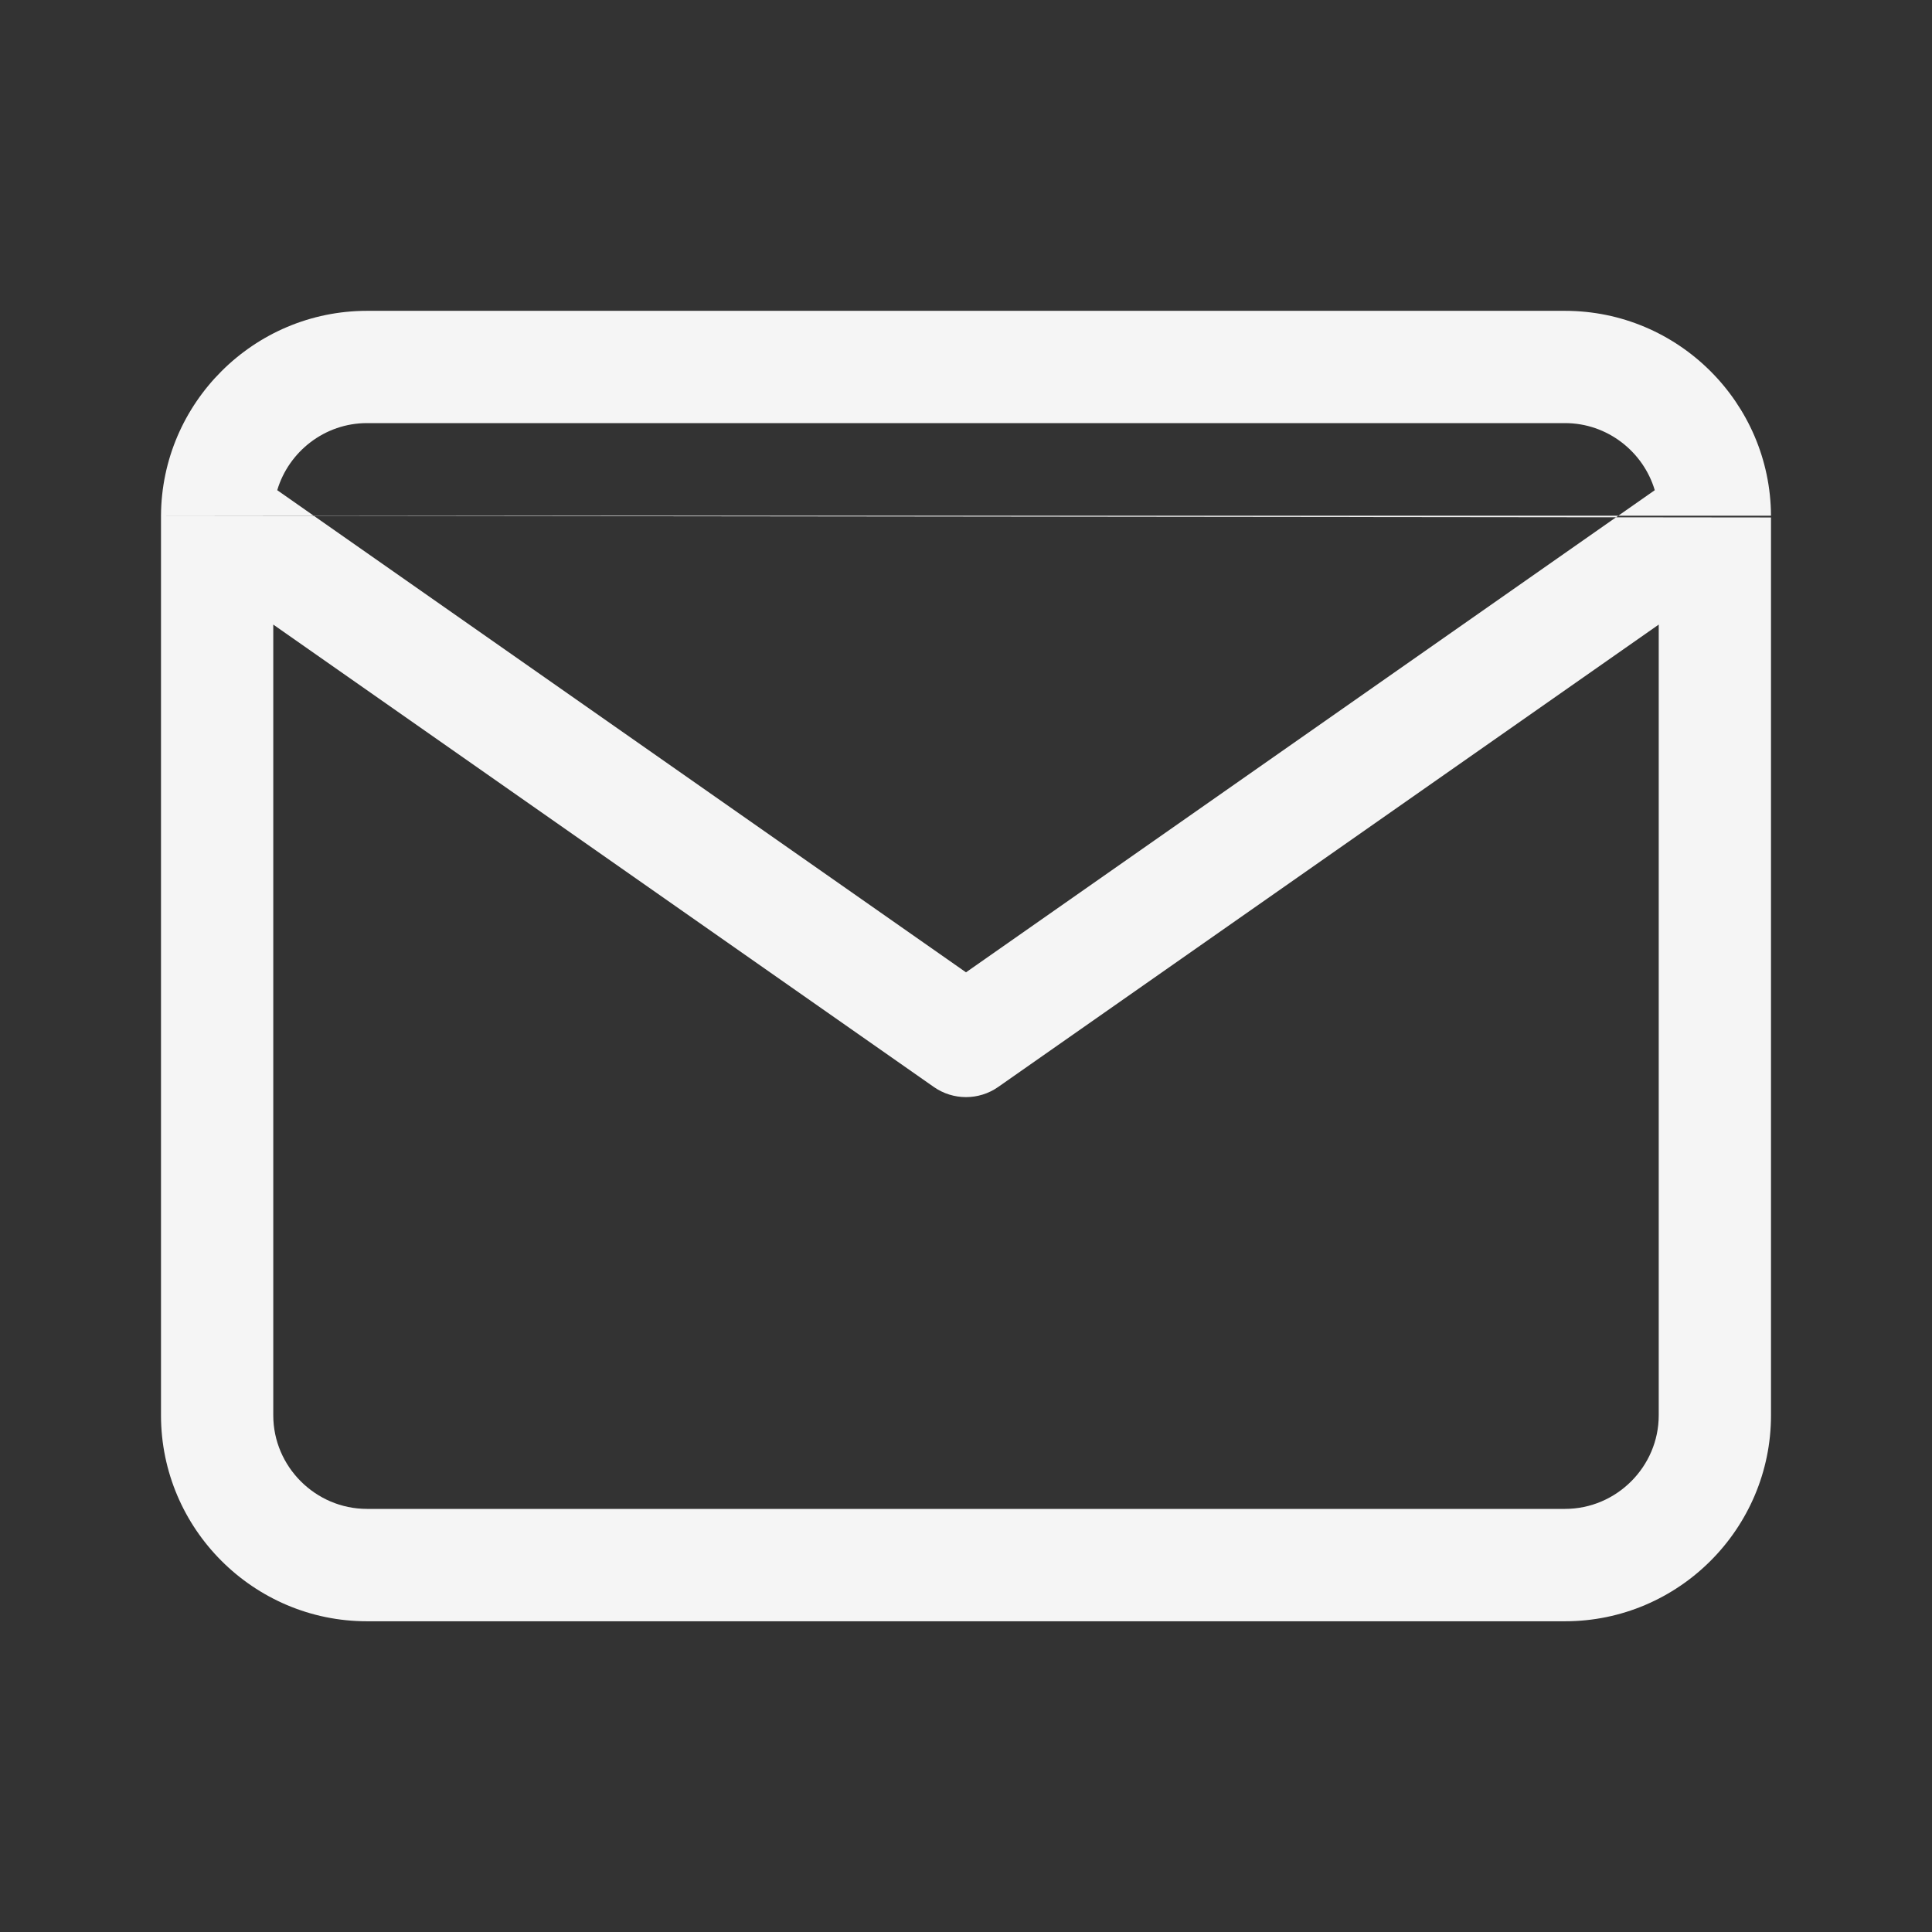 <svg width="18" height="18" viewBox="0 0 18 18" fill="none" xmlns="http://www.w3.org/2000/svg">
<rect x="0" y="0" width="18" height="18" fill="#333333" stroke="none"/>
<path fill-rule="evenodd" clip-rule="evenodd" d="M2.583 4.567C2.69 4.207 3.026 3.942 3.419 3.942H14.581C14.974 3.942 15.31 4.207 15.417 4.567L9 9.059L2.583 4.567ZM1.5 4.805C1.5 4.81 1.5 4.816 1.5 4.821V13.186C1.5 14.243 2.362 15.105 3.419 15.105H14.581C15.638 15.105 16.5 14.243 16.5 13.186V4.821M15.454 5.819V13.186C15.454 13.665 15.06 14.058 14.581 14.058H3.419C2.94 14.058 2.546 13.665 2.546 13.186V5.819L8.7 10.127C8.88 10.253 9.12 10.253 9.3 10.127L15.454 5.819ZM16.5 4.805C16.495 3.753 15.635 2.896 14.581 2.896H3.419C2.365 2.896 1.505 3.753 1.5 4.805" fill="#F5F5F5"/>
</svg>

